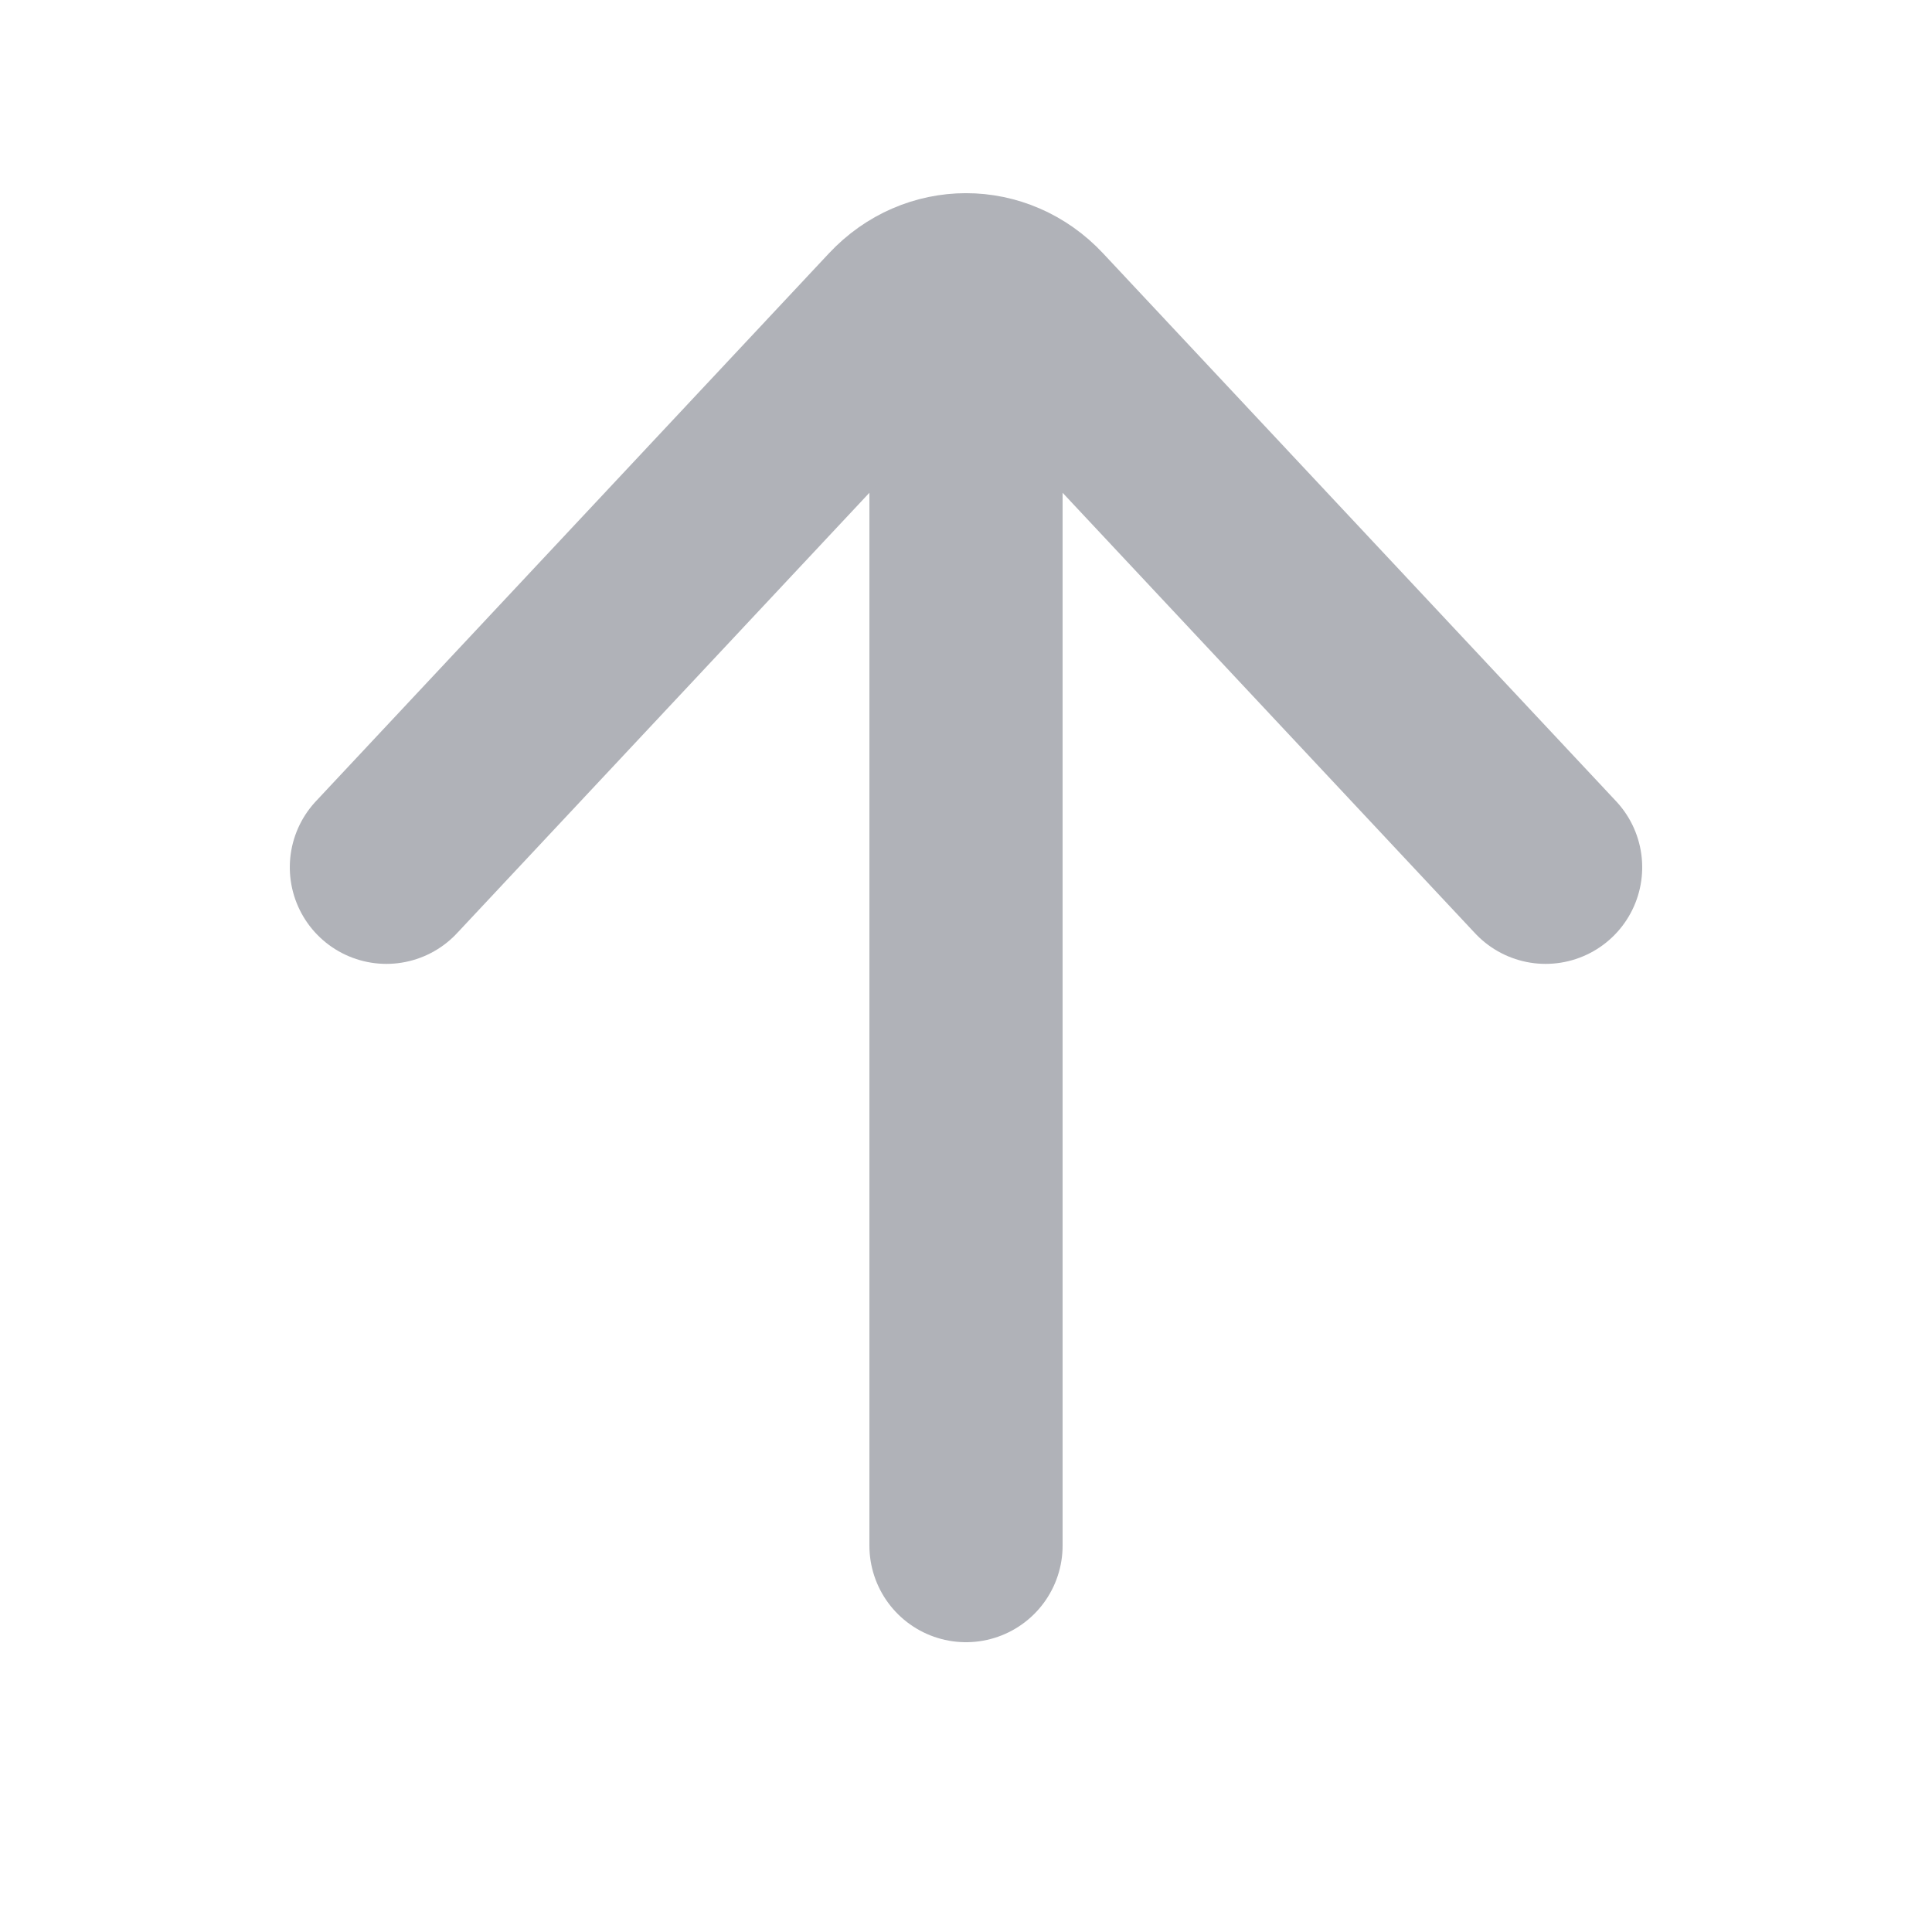 <?xml version="1.0" encoding="UTF-8" standalone="no"?>
<svg width="20px" height="20px" viewBox="0 0 20 20" version="1.1" xmlns="http://www.w3.org/2000/svg" xmlns:xlink="http://www.w3.org/1999/xlink">
    <!-- Generator: Sketch 42 (36781) - http://www.bohemiancoding.com/sketch -->
    <title>iconICN Arrow / 17 Grey 05 - Up</title>
    <desc>Created with Sketch.</desc>
    <defs></defs>
    <g id="Symbols" stroke="none" stroke-width="1" fill="none" fill-rule="evenodd" stroke-linecap="round">
        <g id="ICN-Arrow-/-17-Grey-05---Up" stroke="#B0B2B8" stroke-width="2">
            <path d="M10,4 L10,16" id="Path-5-Copy" transform="translate(10.5, 10) scale(1, -1) translate(-10.5, -10) "></path>
            <path d="M7.011,-0.011 L12.684,5.301 C13.09,5.681 13.092,6.295 12.684,6.677 L7.011,11.989" id="Path-6" stroke-linejoin="round" transform="translate(10, 5.989) rotate(-90) translate(-10, -5.989) "></path>
        </g>
    </g>
</svg>